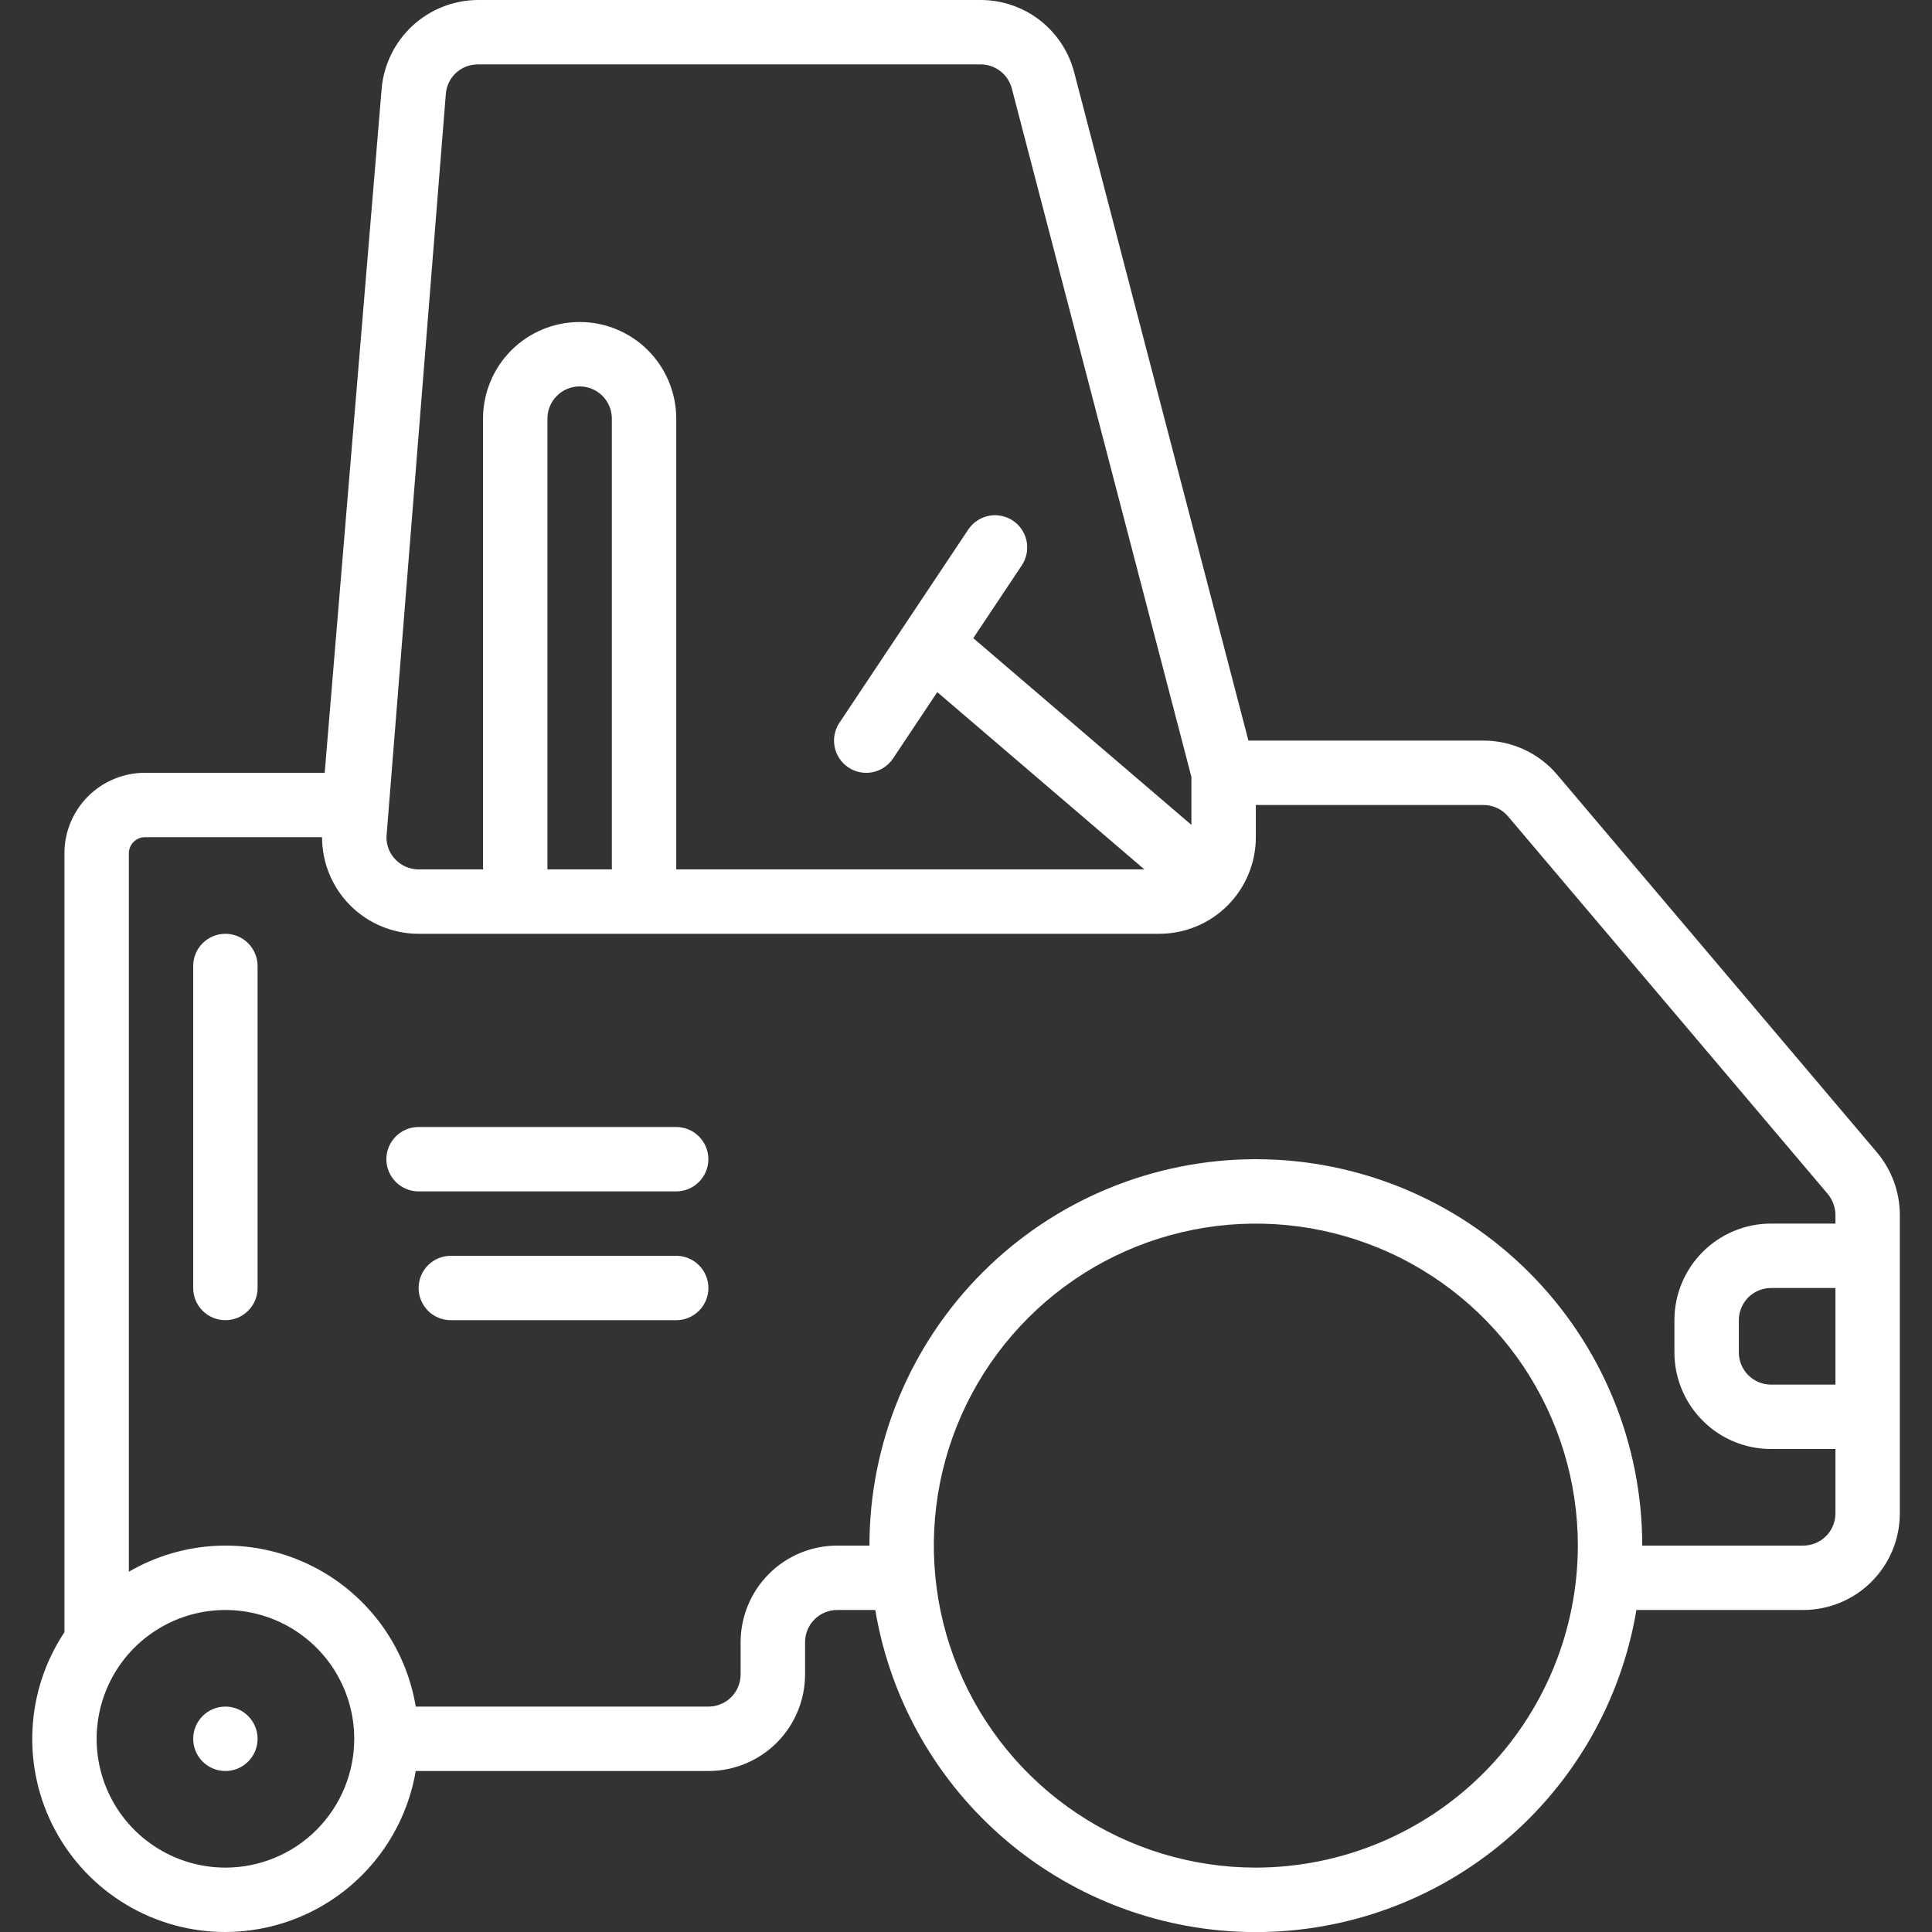 <?xml version="1.0" encoding="UTF-8"?> <svg xmlns="http://www.w3.org/2000/svg" width="46" height="46" viewBox="0 0 46 46" fill="none"><rect x="0" y="0" width="46" height="46" fill="#333333" stroke="none"/><g clip-path="url(#clip0_2001_588)"><path d="M5.368 46C6.454 45.998 7.504 45.612 8.333 44.911C9.162 44.209 9.717 43.237 9.899 42.167H16.867C17.477 42.167 18.062 41.924 18.494 41.493C18.925 41.062 19.168 40.477 19.168 39.867V39.1C19.168 38.897 19.248 38.702 19.392 38.558C19.536 38.414 19.731 38.333 19.934 38.333H20.84C21.199 40.477 22.307 42.423 23.966 43.827C25.625 45.231 27.727 46.002 29.901 46.002C32.074 46.002 34.177 45.231 35.836 43.827C37.495 42.423 38.603 40.477 38.962 38.333H42.934C43.544 38.333 44.129 38.091 44.56 37.66C44.992 37.228 45.234 36.643 45.234 36.033V28.926C45.233 28.384 45.041 27.858 44.693 27.442L37.08 18.45C36.864 18.194 36.595 17.988 36.291 17.847C35.987 17.706 35.656 17.633 35.321 17.633H29.724L25.575 1.72C25.446 1.227 25.158 0.791 24.756 0.48C24.353 0.169 23.858 0 23.35 0L11.378 0C10.802 0.003 10.248 0.221 9.824 0.611C9.401 1.001 9.138 1.535 9.087 2.109L7.731 18.4H3.451C2.943 18.4 2.455 18.602 2.096 18.961C1.736 19.321 1.534 19.808 1.534 20.317V38.862C1.074 39.555 0.811 40.359 0.773 41.19C0.734 42.021 0.921 42.846 1.315 43.578C1.708 44.311 2.293 44.923 3.006 45.349C3.72 45.776 4.536 46.001 5.368 46ZM5.368 44.467C4.761 44.467 4.168 44.287 3.664 43.95C3.159 43.613 2.766 43.134 2.534 42.574C2.302 42.013 2.241 41.397 2.36 40.802C2.478 40.207 2.77 39.66 3.199 39.231C3.628 38.803 4.174 38.511 4.769 38.392C5.364 38.274 5.981 38.335 6.541 38.567C7.101 38.799 7.58 39.192 7.917 39.696C8.254 40.201 8.434 40.794 8.434 41.4C8.434 42.213 8.111 42.993 7.536 43.569C6.961 44.144 6.181 44.467 5.368 44.467ZM29.901 44.467C28.384 44.467 26.902 44.017 25.642 43.175C24.381 42.332 23.398 41.135 22.818 39.734C22.238 38.333 22.086 36.791 22.381 35.304C22.677 33.817 23.407 32.451 24.48 31.379C25.552 30.307 26.918 29.576 28.405 29.281C29.892 28.985 31.434 29.137 32.835 29.717C34.236 30.297 35.433 31.28 36.276 32.541C37.118 33.801 37.568 35.284 37.568 36.8C37.565 38.833 36.757 40.781 35.319 42.219C33.882 43.656 31.933 44.464 29.901 44.467ZM43.701 32.967H42.167C41.964 32.967 41.769 32.886 41.625 32.742C41.482 32.598 41.401 32.403 41.401 32.2V31.433C41.401 31.23 41.482 31.035 41.625 30.891C41.769 30.747 41.964 30.667 42.167 30.667H43.701V32.967ZM10.615 2.236C10.63 2.044 10.716 1.865 10.858 1.734C11 1.604 11.186 1.532 11.378 1.533H23.35C23.519 1.533 23.684 1.59 23.818 1.694C23.952 1.797 24.048 1.943 24.091 2.107L28.367 18.498V19.64L23.173 15.194L24.329 13.46C24.385 13.376 24.423 13.282 24.443 13.183C24.463 13.084 24.462 12.983 24.443 12.884C24.423 12.785 24.384 12.691 24.328 12.608C24.272 12.524 24.2 12.452 24.116 12.396C24.033 12.34 23.939 12.302 23.84 12.282C23.741 12.262 23.639 12.262 23.541 12.282C23.442 12.302 23.348 12.341 23.264 12.397C23.181 12.453 23.109 12.525 23.053 12.609L19.986 17.209C19.93 17.292 19.892 17.386 19.872 17.485C19.852 17.584 19.853 17.686 19.872 17.784C19.892 17.883 19.931 17.977 19.987 18.061C20.043 18.144 20.115 18.216 20.199 18.272C20.282 18.328 20.376 18.367 20.475 18.386C20.574 18.406 20.676 18.406 20.774 18.386C20.873 18.366 20.967 18.327 21.051 18.271C21.134 18.215 21.206 18.143 21.262 18.06L22.316 16.479L27.247 20.7H16.101V9.967C16.101 9.357 15.858 8.772 15.427 8.34C14.996 7.909 14.411 7.667 13.801 7.667C13.191 7.667 12.606 7.909 12.175 8.34C11.743 8.772 11.501 9.357 11.501 9.967V20.7H9.968C9.764 20.7 9.569 20.619 9.425 20.475C9.282 20.332 9.201 20.137 9.201 19.933L10.615 2.236ZM14.568 20.7H13.034V9.967C13.034 9.763 13.115 9.568 13.259 9.425C13.402 9.281 13.598 9.2 13.801 9.2C14.004 9.2 14.199 9.281 14.343 9.425C14.487 9.568 14.568 9.763 14.568 9.967V20.7ZM3.451 19.933H7.668C7.668 20.543 7.91 21.128 8.341 21.56C8.773 21.991 9.358 22.233 9.968 22.233H27.601C28.211 22.233 28.796 21.991 29.227 21.56C29.659 21.128 29.901 20.543 29.901 19.933V19.167H35.321C35.433 19.167 35.544 19.191 35.645 19.238C35.746 19.285 35.836 19.354 35.908 19.44L43.519 28.429C43.635 28.569 43.699 28.745 43.701 28.926V29.133H42.167C41.557 29.133 40.972 29.376 40.541 29.807C40.11 30.238 39.867 30.823 39.867 31.433V32.2C39.867 32.81 40.11 33.395 40.541 33.826C40.972 34.258 41.557 34.5 42.167 34.5H43.701V36.033C43.701 36.237 43.62 36.432 43.476 36.575C43.333 36.719 43.138 36.8 42.934 36.8H39.101C39.101 34.36 38.132 32.02 36.406 30.295C34.681 28.569 32.341 27.6 29.901 27.6C27.461 27.6 25.121 28.569 23.395 30.295C21.67 32.02 20.701 34.36 20.701 36.8H19.934C19.324 36.8 18.739 37.042 18.308 37.474C17.877 37.905 17.634 38.49 17.634 39.1V39.867C17.634 40.07 17.553 40.265 17.41 40.409C17.266 40.553 17.071 40.633 16.867 40.633H9.899C9.777 39.901 9.479 39.209 9.031 38.617C8.582 38.026 7.997 37.551 7.325 37.236C6.654 36.92 5.915 36.772 5.173 36.804C4.432 36.837 3.709 37.049 3.068 37.422V20.317C3.068 20.215 3.108 20.117 3.18 20.046C3.252 19.974 3.349 19.933 3.451 19.933Z" fill="white"></path><path d="M5.366 42.167C5.79 42.167 6.133 41.823 6.133 41.4C6.133 40.977 5.79 40.633 5.366 40.633C4.943 40.633 4.6 40.977 4.6 41.4C4.6 41.823 4.943 42.167 5.366 42.167Z" fill="white"></path><path d="M5.366 31.433C5.57 31.433 5.765 31.352 5.908 31.209C6.052 31.065 6.133 30.87 6.133 30.667V23C6.133 22.797 6.052 22.602 5.908 22.458C5.765 22.314 5.57 22.233 5.366 22.233C5.163 22.233 4.968 22.314 4.824 22.458C4.68 22.602 4.6 22.797 4.6 23V30.667C4.6 30.87 4.68 31.065 4.824 31.209C4.968 31.352 5.163 31.433 5.366 31.433Z" fill="white"></path><path d="M9.966 28.367H16.099C16.303 28.367 16.498 28.286 16.641 28.142C16.785 27.998 16.866 27.803 16.866 27.6C16.866 27.397 16.785 27.202 16.641 27.058C16.498 26.914 16.303 26.833 16.099 26.833H9.966C9.763 26.833 9.568 26.914 9.424 27.058C9.28 27.202 9.199 27.397 9.199 27.6C9.199 27.803 9.28 27.998 9.424 28.142C9.568 28.286 9.763 28.367 9.966 28.367Z" fill="white"></path><path d="M16.1 29.9H10.733C10.53 29.9 10.335 29.981 10.191 30.125C10.048 30.268 9.967 30.463 9.967 30.667C9.967 30.87 10.048 31.065 10.191 31.209C10.335 31.353 10.53 31.433 10.733 31.433H16.1C16.303 31.433 16.498 31.353 16.642 31.209C16.786 31.065 16.867 30.87 16.867 30.667C16.867 30.463 16.786 30.268 16.642 30.125C16.498 29.981 16.303 29.9 16.1 29.9Z" fill="white"></path></g><defs><clipPath id="clip0_2001_588"><rect width="46" height="46" fill="white"></rect></clipPath></defs></svg> 